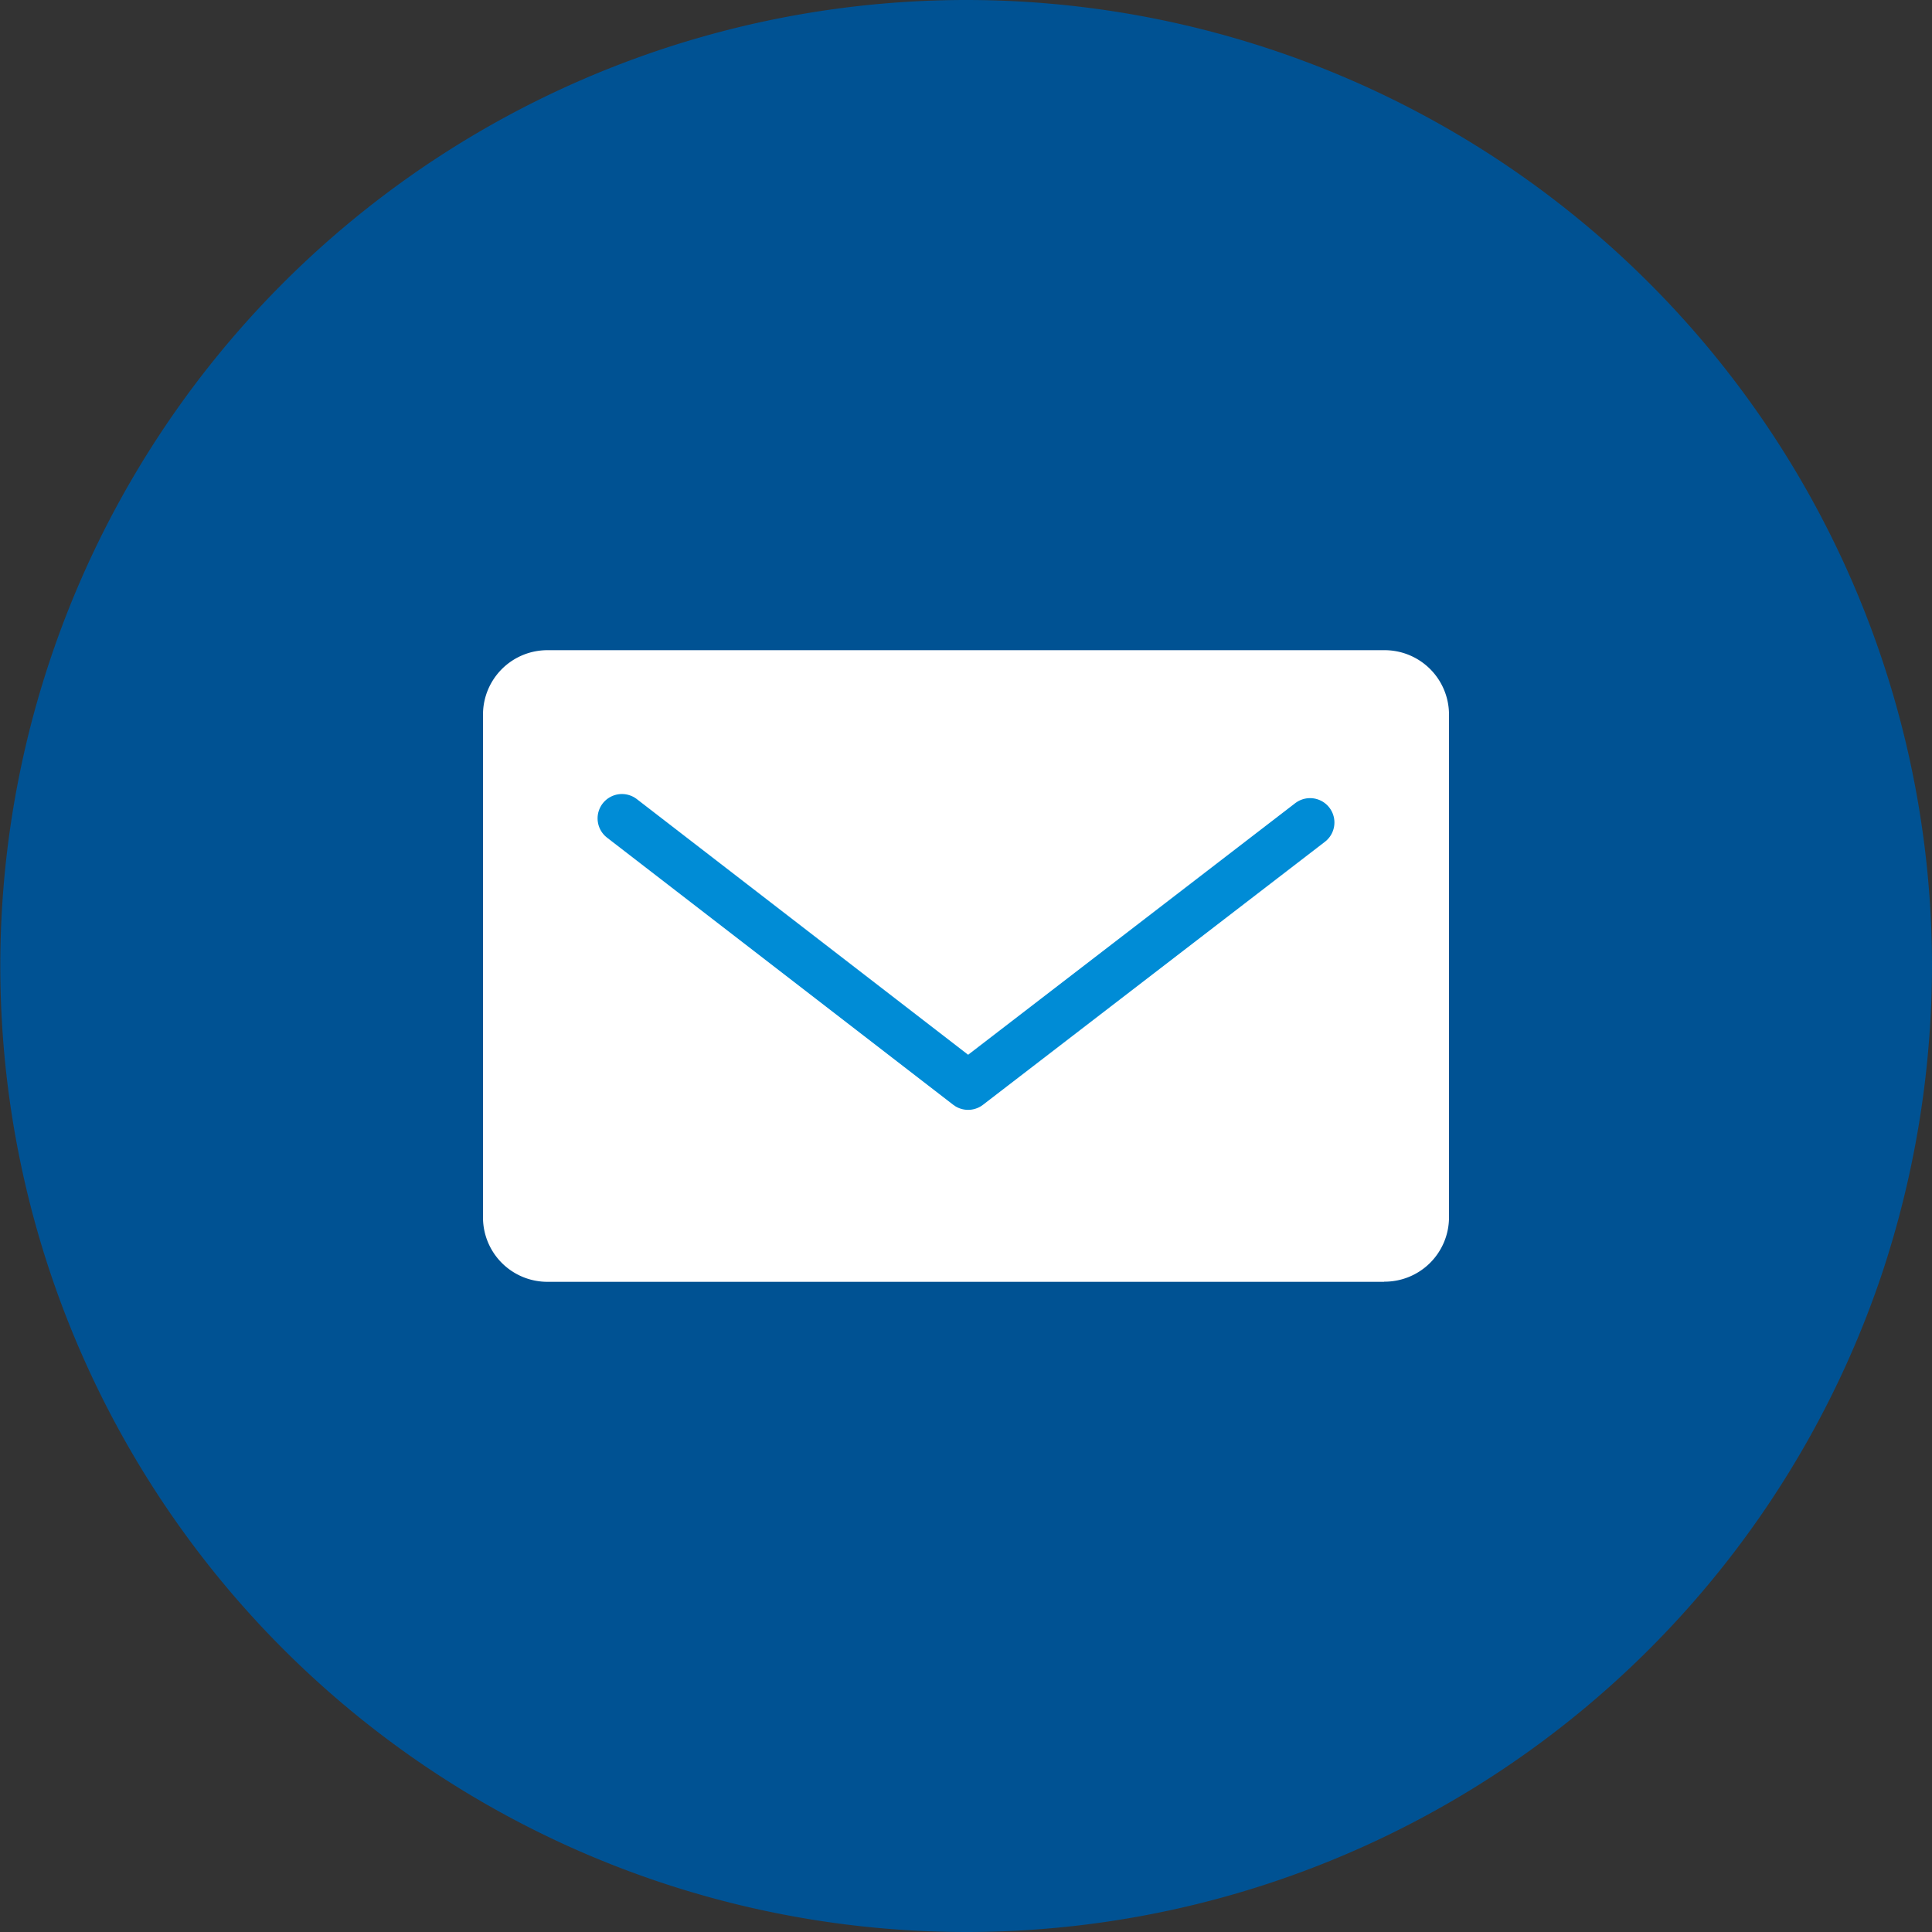 <svg xmlns="http://www.w3.org/2000/svg" xmlns:xlink="http://www.w3.org/1999/xlink" width="56" height="56" viewBox="0 0 56 56">
  <rect x="0" y="0" width="56" height="56" fill="#333333" stroke="none"/>
  <defs>
    <clipPath id="clip-path">
      <rect id="長方形_22" data-name="長方形 22" width="28" height="18.308" fill="none"/>
    </clipPath>
  </defs>
  <g id="グループ_2162" data-name="グループ 2162" transform="translate(-13 -12)">
    <path id="パス_65" data-name="パス 65" d="M28,0A28,28,0,0,1,56,28a28.433,28.433,0,0,1-1.483,9.017A28,28,0,1,1,28,0Z" transform="translate(13 12)" fill="#005293"/>
    <g id="メールアイコン" transform="translate(27 30.846)">
      <g id="グループ_39" data-name="グループ 39" clip-path="url(#clip-path)">
        <path id="パス_60" data-name="パス 60" d="M26.121,18.308H1.88A1.866,1.866,0,0,1,0,16.456V1.852A1.867,1.867,0,0,1,1.88,0H26.121A1.867,1.867,0,0,1,28,1.852v14.6a1.866,1.866,0,0,1-1.88,1.852" transform="translate(0 0)" fill="#fff"/>
        <path id="パス_61" data-name="パス 61" d="M24.23,5.384l-9.912,7.624L4.284,5.265" transform="translate(-0.257 -0.39)" fill="none" stroke="#008cd6" stroke-linecap="round" stroke-linejoin="round" stroke-width="1.412"/>
      </g>
    </g>
  </g>
</svg>
